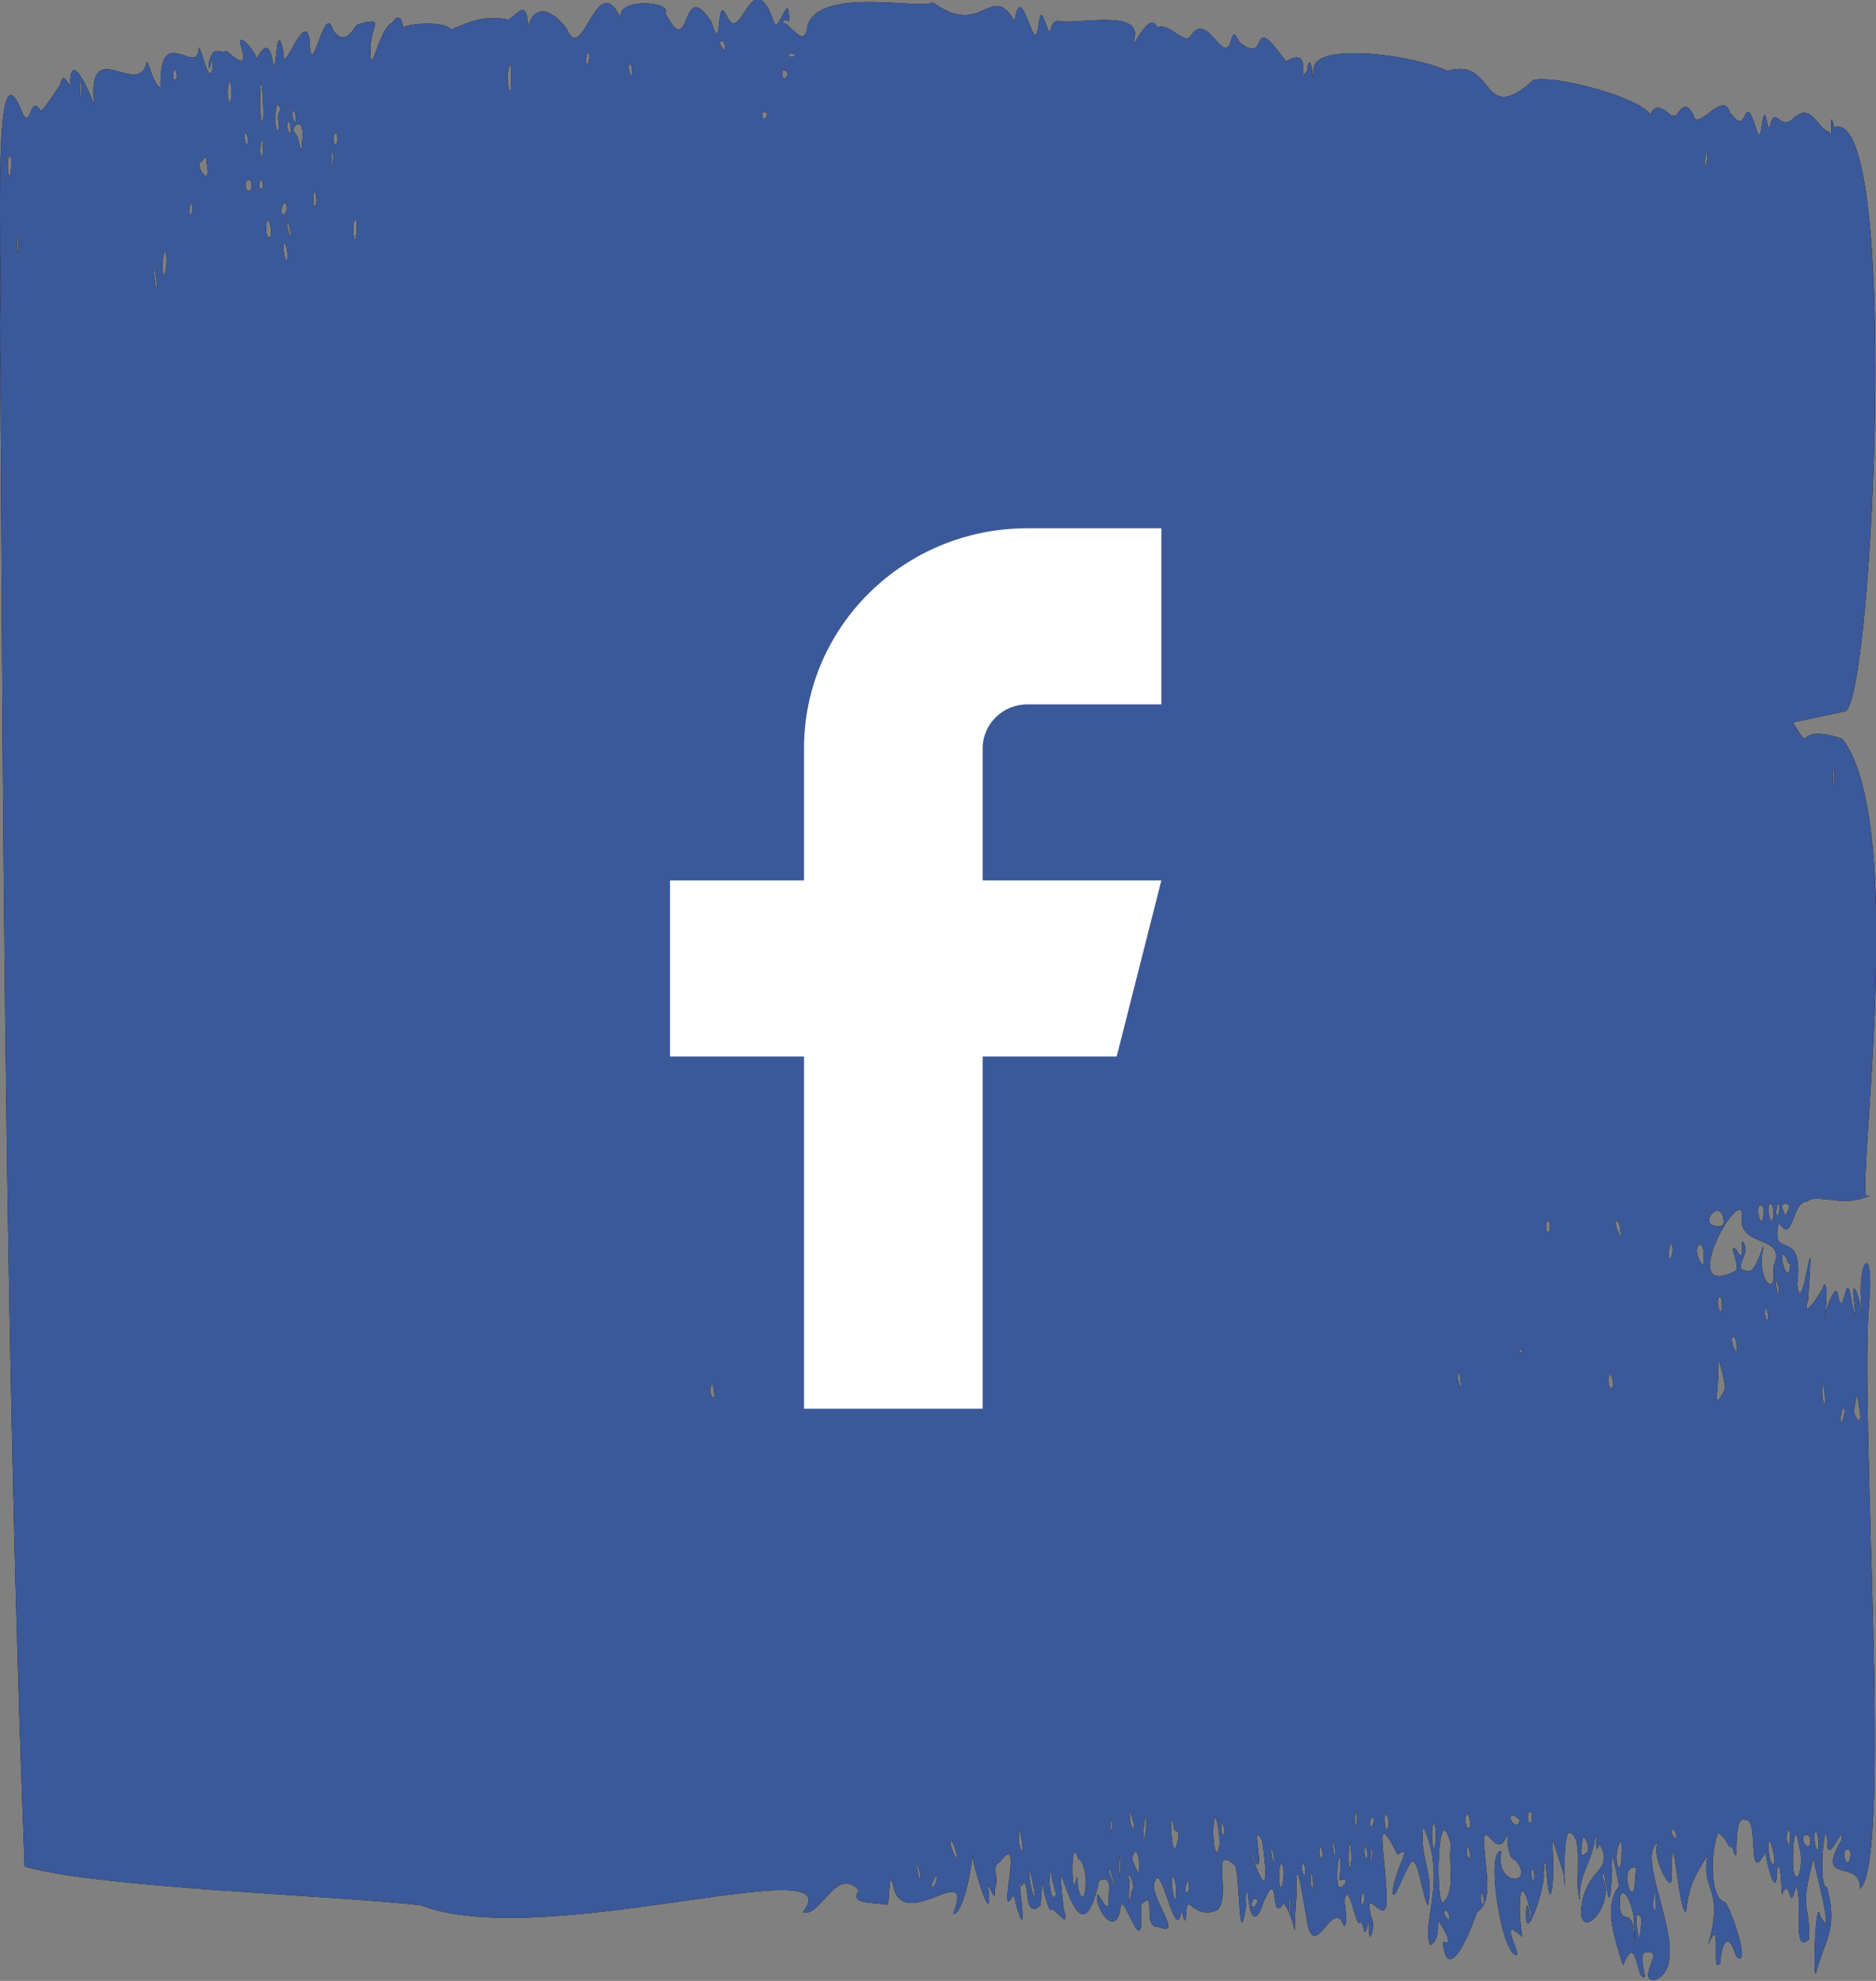 <svg width="36" height="38" viewBox="0 0 36 38" fill="none" xmlns="http://www.w3.org/2000/svg">
<rect x="0" y="0" width="36" height="38" fill="#808080" stroke="none"/>
<g clip-path="url(#clip0_1424_12189)">
<path d="M6.11774e-05 6.196C0.042 4.642 -0.156 0.627 0.431 2.171C0.597 2.497 0.571 1.809 0.769 2.104C0.769 2.227 1.039 1.788 1.153 1.631C1.221 1.259 1.382 1.845 1.346 1.544C1.397 0.81 1.938 2.374 1.808 1.997C1.662 0.627 2.66 1.911 2.816 1.197C2.826 1.101 2.946 1.651 3.081 1.681C3.044 0.382 3.792 1.493 3.813 0.932C3.813 0.871 3.855 0.968 3.907 1.152C4.104 1.809 4.114 0.948 4.047 1.213C4.021 1.33 4.005 1.34 4.005 1.243C4.073 0.81 4.265 1.055 4.327 0.978C4.333 0.927 4.81 1.473 4.629 0.902C4.509 0.535 4.935 1.009 4.914 1.126C4.982 1.06 5.127 0.693 5.221 1.126C5.32 1.676 5.278 0.219 5.444 1.019C5.418 1.513 5.865 0.127 5.943 0.785C5.969 1.666 6.229 -0.02 6.39 0.581C6.66 0.938 6.79 0.474 6.878 0.464C7.408 0.321 7.112 0.484 7.107 0.932C7.107 1.605 7.262 0.54 7.533 0.433C7.631 0.25 7.751 0.352 7.72 0.591C7.527 0.474 8.535 0.362 8.655 0.571C9.003 0.418 9.299 0.285 9.756 0.377C9.974 0.24 10.099 -0.025 10.14 0.53C10.187 0.204 10.473 0.036 10.868 0.54C11.184 1.32 11.444 -0.657 11.912 0.352C11.813 -0.051 12.909 0.02 12.769 0.255C13.273 1.238 13.055 -0.509 13.652 0.423C13.875 1.146 13.72 -0.204 13.959 0.331C14.218 0.876 14.436 -0.734 14.842 0.398C14.919 0.724 15.117 -0.132 15.138 0.275C15.179 0.55 15.086 0.275 15.003 0.448C15.127 0.362 15.444 1.009 15.496 0.494C15.725 -0.28 17.761 0.209 17.896 0.041C18.862 0.754 19.013 -0.382 19.47 0.408C19.579 -0.346 19.782 0.729 19.875 0.668C19.938 0.637 19.933 0.173 20.011 0.311C20.234 0.907 20.078 0.433 20.296 0.398C20.598 0.484 21.797 0.184 21.782 0.662C21.662 1.197 22.021 0.138 22.208 0.525C22.457 0.428 22.717 0.871 22.847 0.693C23.169 0.163 23.491 1.335 23.631 0.754C23.668 0.617 23.688 0.627 23.787 0.81C24.39 1.294 23.927 0.127 24.675 1.177C25.226 0.871 24.868 1.641 25.081 1.366C25.159 0.81 25.21 1.829 25.21 1.345C25.164 0.795 27.101 1.045 27.777 1.36C28.717 1.08 28.4 2.461 29.429 1.534C29.865 1.437 31.475 1.87 31.668 2.201C31.813 1.839 32.109 2.339 32.12 2.201C32.161 2.354 32.291 1.794 32.494 2.206C32.561 2.563 33.081 1.692 33.195 2.166C33.278 2.211 33.361 2.461 33.481 2.227C33.631 1.839 33.74 3.016 33.808 2.41C33.891 1.819 33.917 2.736 33.979 2.364C34.078 2.043 34.177 2.532 34.421 2.262C34.774 1.957 34.862 2.466 35.107 2.532C35.19 2.858 35.086 1.946 35.195 2.441C36.468 1.992 35.948 13.258 35.423 13.64L34.405 13.859C34.821 14.527 34.364 13.839 35.356 14.175C36.691 15.923 35.496 23.637 35.87 22.923C35.47 23.188 34.816 22.878 34.681 23.051C34.379 23.025 34.421 23.902 34.135 23.453C33.948 24.233 34.623 23.463 34.488 24.656C34.597 25.41 34.836 22.934 34.696 24.936C34.545 25.395 34.992 24.753 35.003 24.64C35.169 24.646 34.836 26.281 35.039 25.14C35.029 25.165 35.247 24.518 35.273 24.88C35.398 25.369 35.413 24.177 35.543 25.023C35.688 25.593 35.517 24.722 35.579 24.717C35.647 24.727 35.73 25.181 35.756 25.298C35.574 24.228 35.974 23.703 35.87 24.977C35.673 27.04 36.322 35.692 35.694 36.232C35.714 35.631 34.81 36.186 35.34 35.294C35.387 34.933 35.055 35.845 35.065 35.32C35.023 34.729 34.873 36.207 35.055 36.202C35.283 37.012 35.008 37.21 34.852 37.842C34.779 38.066 34.842 36.298 34.93 36.752C35.242 37.348 34.805 35.753 34.8 35.646C34.525 36.711 34.727 36.436 34.717 37.2C34.369 37.531 34.618 36.4 34.462 36.186C34.327 36.752 34.379 36.028 34.213 36.288C34.172 36.563 34.208 35.692 34.104 35.819C34.104 36.538 33.901 35.753 33.881 35.529C33.501 36.237 33.777 34.841 33.486 34.912C33.221 34.79 33.403 36.018 33.242 35.432C33.122 35.432 33.2 35.33 32.977 35.157C32.842 35.386 32.774 36.431 33.112 36.492C33.304 36.823 33.579 37.766 33.319 37.531C33.138 36.92 33.003 37.45 33.018 37.648C32.81 37.964 33.07 36.624 32.779 37.312C33.101 36.161 32.629 36.303 32.769 35.59C32.53 35.977 32.416 36.13 32.353 36.691C32.192 36.584 32.099 34.724 32.073 35.952C32.14 36.502 31.636 35.529 31.829 35.34C31.294 35.6 32.587 37.638 31.756 37.985C31.403 37.995 31.927 37.409 31.631 37.455C31.34 37.384 31.709 38.133 31.481 37.883C31.356 37.47 31.34 37.261 31.143 37.7C30.909 36.95 30.811 36.553 31.06 36.191C31.101 36.263 30.878 35.157 30.935 35.87C30.878 37.17 30.805 35.61 30.748 35.998C31.008 36.502 30.379 37.21 30.338 36.696C30.384 35.921 30.826 35.942 30.779 35.575C30.722 35.396 30.686 35.351 30.665 35.437C30.618 35.661 30.644 34.958 30.603 35.289C30.54 35.753 30.281 35.972 30.317 36.451C30.192 36.11 30.421 35.203 30.099 35.152C29.948 35.432 30.078 36.757 30.005 35.937C29.657 34.887 29.849 35.269 29.792 36.181C29.688 36.843 29.673 35.137 29.621 35.926C29.673 36.145 29.236 37.465 29.288 36.614C29.34 36.329 29.382 37.159 29.382 36.706C29.159 35.784 29.117 36.548 29.21 37.154C28.67 36.655 29.33 37.715 29.029 37.465C28.764 37.175 28.525 35.463 28.811 35.514C28.675 36.217 29.496 36.161 29.075 35.677C28.894 35.646 28.94 35.132 28.925 35.182C28.748 35.707 28.54 35.004 28.473 35.259C28.483 35.809 28.686 36.461 28.343 36.68C28.239 36.981 27.912 37.822 27.74 37.511C27.584 36.986 27.86 37.48 27.771 37.134C27.429 36.497 27.751 37.159 27.444 37.312C27.262 36.9 27.787 36.064 27.309 35.035C27.231 35.672 27.532 35.916 27.403 36.558C27.288 36.354 27.205 35.544 27.065 35.738C26.888 36.038 26.774 36.441 26.722 36.324C26.743 35.88 27.148 35.34 26.821 35.58C26.364 34.673 26.566 35.437 26.603 36.263C26.691 37.21 26.114 35.998 26.317 36.792C26.405 36.92 26.265 37.379 26.275 37.012C26.275 36.558 26.218 37.307 26.161 36.971C26.14 36.884 26.104 36.854 26.083 36.894C26.011 36.915 25.875 36.033 25.797 36.466C25.823 36.553 25.875 37.185 25.74 36.838C25.527 36.584 25.268 37.47 25.107 36.986C25.049 36.736 24.852 35.244 24.878 36.349C24.79 37.501 24.951 36.956 24.634 36.507C24.358 36.95 24.566 35.753 24.255 36.466C24.125 36.894 24 36.838 23.959 36.441C23.943 36.171 23.886 36.303 23.912 36.553C23.771 37.496 23.797 36.12 23.709 35.794C23.195 35.32 23.652 36.364 23.356 36.645C22.888 36.833 22.785 36.283 22.764 36.68C22.738 37.124 22.681 36.482 22.66 36.711C22.551 37.251 22.281 35.722 22.172 36.074C21.974 36.278 22.753 37.19 22.239 36.966C21.886 36.996 22.229 36.202 21.891 36.543C21.974 37.817 21.532 36.156 21.501 36.614C21.423 37.093 21.117 36.777 21.055 36.451C21.029 36.125 21.21 36.691 21.268 36.548C21.262 36.293 21.372 35.952 21.091 36.074C20.665 38.051 20.192 34.668 20.41 36.614C20.566 37.114 20.198 36.512 20.151 36.645C19.943 36.191 20.036 35.712 19.969 36.548C19.61 36.9 19.777 35.865 19.6 36.186C19.481 35.753 19.777 37.491 19.496 36.533C19.47 36.375 19.439 36.324 19.423 36.395C19.133 36.859 19.657 35.075 19.2 35.707C18.977 35.845 19.2 35.937 19.086 36.252C19.133 36.604 18.914 35.993 18.961 36.186C19.075 37.139 18.665 35.758 18.655 35.58C18.66 35.804 18.473 36.752 18.291 36.711C18.701 35.656 17.444 37.012 17.164 36.273C17.039 35.682 17.091 36.497 17.023 36.538C16.712 36.487 16.291 36.528 16.483 36.263C16.042 35.779 15.756 36.787 15.403 36.685C16.41 35.422 10.431 37.455 8.068 36.548C6.281 36.349 1.855 36.212 0.473 35.804C0.197 28.747 0.099 20.676 0.052 14.486M13.917 0.892C13.886 0.703 13.74 0.79 13.875 0.932C13.912 0.973 13.927 0.958 13.917 0.892ZM11.304 1.116C11.314 0.825 11.195 1.197 11.262 1.228C11.283 1.228 11.304 1.177 11.304 1.116ZM15.242 1.08C15.309 1.009 15.07 1.009 15.143 1.08H15.242ZM9.813 1.534C9.813 1.197 9.782 1.136 9.746 1.406C9.709 1.559 9.818 2.013 9.813 1.534ZM12.13 1.34C12.13 1.284 12.109 1.228 12.088 1.228C12.016 1.259 12.14 1.631 12.13 1.34ZM3.392 1.432C3.366 1.182 3.268 1.508 3.356 1.529C3.387 1.529 3.403 1.483 3.392 1.432ZM15.112 1.391C15.049 1.32 14.992 1.33 15.013 1.452C15.034 1.554 15.112 1.503 15.112 1.391ZM1.558 1.799C1.569 1.722 1.569 1.62 1.558 1.585C1.527 1.473 1.533 2.018 1.558 1.799ZM4.436 1.804C4.447 1.299 4.312 1.758 4.39 1.921C4.421 2.013 4.436 1.982 4.436 1.804ZM5.049 1.982C4.997 0.953 4.956 2.262 5.029 2.334C5.055 2.334 5.06 2.186 5.049 1.982ZM5.382 2.109C5.278 1.707 5.236 2.634 5.351 2.487C5.371 2.318 5.288 2.257 5.382 2.109ZM5.673 2.222C5.621 1.931 5.579 2.308 5.657 2.334C5.678 2.334 5.688 2.283 5.673 2.222ZM14.722 2.176C14.665 2.13 14.608 2.135 14.629 2.237C14.649 2.318 14.722 2.267 14.722 2.176ZM5.574 2.446C5.574 2.385 5.553 2.334 5.533 2.334C5.46 2.364 5.584 2.736 5.574 2.446ZM5.803 2.65C5.839 2.166 5.538 2.466 5.662 2.553C5.771 2.639 5.766 3.174 5.803 2.65ZM4.753 2.665C4.753 2.609 4.733 2.553 4.712 2.553C4.639 2.583 4.764 2.955 4.753 2.665ZM6.478 2.665C6.478 2.522 6.4 2.522 6.4 2.665C6.4 2.808 6.478 2.808 6.478 2.665ZM5.049 2.965C5.049 2.965 5.055 2.502 5.008 2.751C4.977 2.899 5.008 3.072 5.049 2.965ZM6.384 3.129C6.395 3.052 6.395 2.95 6.384 2.915C6.353 2.797 6.359 3.353 6.384 3.129ZM32.738 3.134C32.795 2.996 32.758 2.797 32.717 3.078C32.696 3.236 32.696 3.246 32.738 3.134ZM0.213 3.236C0.223 3.108 0.218 3.001 0.197 3.001C0.099 2.945 0.171 3.674 0.213 3.236ZM3.979 3.215C3.948 3.001 3.984 2.965 3.87 3.098C3.714 3.159 4.042 3.607 3.979 3.215ZM4.831 3.557C4.831 3.414 4.712 3.414 4.712 3.557C4.712 3.699 4.831 3.699 4.831 3.557ZM5.044 3.536C5.018 3.302 4.92 3.607 5.008 3.628C5.039 3.628 5.055 3.587 5.044 3.536ZM6.068 3.776C6.026 3.46 5.969 4 6.052 3.949C6.073 3.908 6.083 3.837 6.068 3.776ZM3.694 4.005C3.704 3.714 3.584 4.086 3.652 4.117C3.673 4.117 3.694 4.066 3.694 4.005ZM5.501 4.005C5.501 3.714 5.32 4.081 5.439 4.117C5.47 4.117 5.501 4.066 5.501 4.005ZM5.2 4.392C5.174 4.178 5.107 4.168 5.107 4.392C5.101 4.606 5.236 4.621 5.2 4.392ZM5.569 4.509C5.579 4.474 5.569 4.382 5.543 4.311C5.465 4.046 5.538 4.586 5.569 4.509ZM6.842 4.458C6.852 4.331 6.847 4.224 6.831 4.224C6.727 4.168 6.8 4.897 6.842 4.458ZM0.343 4.8C0.353 4.713 0.353 4.621 0.343 4.581C0.312 4.474 0.322 5.019 0.343 4.8ZM5.512 4.83C5.486 4.616 5.413 4.606 5.444 4.83C5.47 5.044 5.543 5.055 5.512 4.83ZM3.19 5.111C3.2 4.993 3.195 4.866 3.179 4.835C3.086 4.815 3.117 5.63 3.19 5.111ZM3.018 5.503C3.018 5.503 2.966 5.049 2.946 5.167C2.94 5.192 2.997 5.62 3.018 5.503ZM35.195 15C35.205 14.924 35.205 14.822 35.195 14.786C35.164 14.669 35.169 15.225 35.195 15ZM33.434 23.29C33.371 22.765 32.156 24.962 33.304 24.381C33.403 24.268 33.143 23.825 33.319 23.973C33.532 24.37 33.346 23.54 33.491 23.912C33.543 24.111 33.226 24.37 33.553 24.381C33.709 24.437 33.896 23.637 33.823 24.004C33.719 24.569 34.109 24.936 34.026 24.304C34.338 23.642 33.299 23.983 33.434 23.29ZM33.844 23.28C33.855 23.193 33.834 23.127 33.792 23.117C33.657 23.102 33.808 23.683 33.844 23.28ZM34.031 23.255C34.031 23.158 34.005 23.091 33.974 23.091C33.855 23.137 34.031 23.688 34.031 23.255ZM34.145 23.204C34.156 22.913 34.036 23.285 34.104 23.316C34.125 23.316 34.145 23.265 34.145 23.204ZM34.312 23.224C34.41 23.041 34.114 23.041 34.218 23.224C34.255 23.326 34.275 23.326 34.312 23.224ZM33.075 23.397C33.023 22.969 32.582 23.479 32.93 23.52C33.044 23.54 33.086 23.504 33.075 23.397ZM29.745 23.53C29.745 23.387 29.668 23.387 29.668 23.53C29.668 23.672 29.745 23.672 29.745 23.53ZM31.096 23.606C31.075 23.346 30.925 23.357 31.06 23.652C31.112 23.774 31.117 23.764 31.096 23.606ZM32.099 23.973C32.057 23.627 31.974 24.187 32.057 24.146C32.078 24.105 32.099 24.034 32.099 23.973ZM32.691 24.095C32.707 23.698 32.447 23.907 32.618 24.187C32.686 24.304 32.691 24.294 32.691 24.095ZM34.358 24.233C34.343 24.274 34.307 24.228 34.281 24.131C34.062 23.805 34.322 24.824 34.358 24.233ZM34.135 24.819C34.145 24.783 34.135 24.691 34.109 24.62C34.031 24.355 34.104 24.895 34.135 24.819ZM33.044 25.048C33.044 24.951 33.029 24.875 33.003 24.875C32.899 24.895 33.034 25.379 33.044 25.048ZM33.927 25.206C33.875 24.916 33.834 25.293 33.912 25.318C33.932 25.318 33.943 25.267 33.927 25.206ZM33.33 25.807C33.314 25.71 33.294 25.644 33.273 25.644C33.153 25.634 33.356 26.143 33.33 25.807ZM29.221 25.935C29.174 25.879 29.164 25.868 29.148 25.945L29.221 25.935ZM33.096 26.658C33.138 26.638 32.94 25.792 32.971 26.256C32.998 26.546 32.836 27.183 33.096 26.658ZM28.031 26.49C28.005 26.302 27.979 26.261 27.979 26.414C27.969 26.505 28.062 26.735 28.031 26.49ZM30.951 26.597C30.977 26.572 30.914 26.24 30.868 26.419C30.842 26.546 30.914 26.704 30.951 26.597ZM13.704 26.704C13.678 26.515 13.662 26.5 13.631 26.643C13.6 26.735 13.735 26.949 13.704 26.704ZM35.018 26.765C34.992 26.5 34.966 26.47 34.966 26.704C34.961 26.862 35.044 27.091 35.018 26.765ZM35.683 27.03C35.626 26.617 35.631 26.785 35.584 27.01C35.527 27.101 35.756 27.479 35.683 27.03ZM35.366 27.224C35.392 27.147 35.403 27.071 35.392 27.04C35.356 26.867 35.262 27.463 35.366 27.224ZM21.74 34.917C21.678 34.709 21.657 34.693 21.688 34.917C21.714 35.132 21.808 35.142 21.74 34.917ZM26.036 34.856C25.995 34.545 25.974 35.045 26.026 35.019C26.047 34.984 26.047 34.917 26.036 34.856ZM26.649 34.984C26.649 34.923 26.634 34.846 26.608 34.81C26.52 34.77 26.603 35.33 26.649 34.984ZM28.208 35.035C28.234 35.009 28.172 34.678 28.125 34.856C28.099 34.984 28.172 35.142 28.208 35.035ZM29.164 34.917C29.164 34.917 29.122 34.867 29.07 34.836C28.857 34.78 29.112 35.177 29.164 34.917ZM29.398 34.861C29.398 34.719 29.32 34.719 29.32 34.861C29.32 35.004 29.398 35.004 29.398 34.861ZM21.335 35.111C21.366 34.963 21.314 34.734 21.314 35.045C21.314 35.172 21.325 35.203 21.335 35.111ZM21.99 35.096C22 34.968 22.005 34.867 21.99 34.867C21.933 34.877 21.922 35.59 21.99 35.096ZM22.54 35.121C22.442 34.525 22.457 35.381 22.54 35.478C22.54 35.514 22.707 35.101 22.54 35.121ZM23.387 35.121C23.288 34.454 23.247 35.32 23.325 35.498C23.387 35.61 23.423 35.386 23.387 35.121ZM26.374 34.917C26.291 34.734 26.265 35.116 26.332 35.035L26.374 34.917ZM23.491 35.086C23.439 34.795 23.398 35.172 23.475 35.198C23.496 35.198 23.507 35.147 23.491 35.086ZM27.553 35.188C27.548 34.867 27.465 34.953 27.481 35.249C27.491 35.559 27.553 35.503 27.553 35.188ZM19.626 35.458C19.631 35.417 19.538 34.877 19.548 35.223C19.538 35.32 19.595 35.6 19.626 35.458ZM27.844 35.386C27.574 34.337 27.543 36.619 27.699 36.487C27.938 36.273 27.787 35.748 27.844 35.386ZM32.166 35.203C32.135 35.014 31.995 35.101 32.13 35.249C32.161 35.284 32.177 35.264 32.166 35.203ZM34.348 35.269C34.348 35.07 34.322 35.04 34.291 35.193C34.26 35.289 34.343 35.514 34.348 35.269ZM34.899 35.381C34.899 35.284 34.883 35.188 34.857 35.147C34.748 35.075 34.883 35.758 34.899 35.381ZM24.218 35.31C23.995 34.872 24.244 35.83 24.125 35.758C24.052 35.784 24.031 35.366 24.031 35.626C24.374 36.578 24.291 35.809 24.223 35.31H24.218ZM30.436 35.544C30.561 35.519 30.369 35.04 30.358 35.356C30.327 35.595 30.343 35.636 30.436 35.544ZM34.525 35.412C34.421 34.765 34.374 35.758 34.426 35.931C34.514 36.186 34.618 35.707 34.525 35.412ZM34.743 35.31C34.743 35.249 34.707 35.198 34.66 35.198C34.483 35.233 34.733 35.6 34.743 35.31ZM18.332 35.478C18.275 35.274 18.187 35.254 18.27 35.478C18.338 35.682 18.405 35.702 18.332 35.478ZM25.626 35.595C25.636 35.565 25.626 35.473 25.6 35.401C25.522 35.132 25.6 35.666 25.626 35.595ZM25.933 35.59C25.901 34.968 25.844 35.855 25.907 35.824C25.927 35.789 25.938 35.687 25.933 35.59ZM31.117 35.539C31.143 35.086 30.992 35.498 31.023 35.697C31.055 35.942 31.122 35.824 31.117 35.539ZM34.031 35.539C33.979 35.259 33.912 35.244 33.943 35.539C33.959 35.799 34.109 35.87 34.031 35.539ZM24.447 35.707C24.457 35.672 24.447 35.58 24.421 35.508C24.343 35.244 24.421 35.784 24.447 35.707ZM25.377 35.534C25.325 35.244 25.283 35.621 25.361 35.646C25.382 35.646 25.392 35.595 25.377 35.534ZM26.239 35.534C26.187 35.244 26.145 35.621 26.223 35.646C26.244 35.646 26.255 35.595 26.239 35.534ZM26.327 35.672C26.338 35.595 26.338 35.493 26.327 35.458C26.296 35.34 26.301 35.896 26.327 35.672ZM28.203 35.534C28.151 35.244 28.109 35.621 28.187 35.646C28.208 35.646 28.218 35.595 28.203 35.534ZM35.512 35.58C35.517 35.524 35.491 35.473 35.449 35.473C35.304 35.503 35.465 35.962 35.512 35.58ZM20.686 35.646C20.54 35.147 20.561 36.482 20.644 36.089C20.675 35.962 20.681 35.977 20.681 36.181C20.821 36.828 20.945 35.773 20.681 35.646H20.686ZM21.496 35.952C21.522 35.789 21.475 35.335 21.475 35.814C21.475 35.993 21.486 36.059 21.496 35.952ZM21.86 35.779C21.86 35.524 21.771 35.432 21.725 35.641C21.73 35.712 21.901 36.115 21.86 35.779ZM25.72 35.886C25.74 35.004 25.512 36.63 25.829 36.1C25.792 35.937 25.668 36.252 25.72 35.886ZM17.657 36.038C17.668 36.008 17.657 35.916 17.631 35.845C17.553 35.575 17.626 36.11 17.657 36.038ZM24.623 35.819C24.535 35.539 24.53 36.222 24.577 36.202C24.618 36.202 24.655 35.906 24.623 35.819ZM25.044 35.865C25.044 35.804 25.023 35.753 25.003 35.753C24.93 35.784 25.055 36.156 25.044 35.865ZM31.377 36.069C31.403 35.784 31.408 35.794 31.294 35.84C31.101 35.967 31.361 36.635 31.377 36.069ZM19.86 36.354C19.86 36.354 19.782 35.819 19.745 35.921C19.735 35.937 19.818 36.456 19.86 36.354ZM20.27 36.329C20.249 36.283 20.213 36.156 20.187 36.038C20.119 35.524 20.114 36.675 20.27 36.329ZM21.361 36.059C21.309 35.87 21.278 35.809 21.278 35.901C21.278 35.937 21.475 36.426 21.361 36.059ZM21.714 36.283C21.829 36.171 21.574 35.748 21.678 36.089C21.657 36.186 21.642 36.792 21.714 36.283ZM25.195 36.217C25.205 36.14 25.195 36.013 25.169 35.952C25.117 35.733 25.164 36.405 25.195 36.217ZM29.444 35.972C29.444 35.911 29.423 35.86 29.403 35.86C29.33 35.891 29.455 36.263 29.444 35.972ZM17.964 36.094C18.052 35.799 17.818 36.186 17.891 36.202C17.917 36.202 17.948 36.156 17.964 36.094ZM22.572 36.232C22.566 36.135 22.54 36.033 22.514 36.008C22.416 35.972 22.587 36.823 22.572 36.232ZM22.816 36.196C22.826 35.906 22.696 36.273 22.774 36.309C22.795 36.309 22.816 36.258 22.816 36.196ZM31.356 36.966C31.398 36.63 31.112 36.028 31.081 36.461C31.075 37.098 31.372 36.37 31.366 37.368V36.966H31.356ZM26.182 36.421C26.192 36.13 26.062 36.502 26.14 36.533C26.161 36.533 26.182 36.482 26.182 36.421ZM28.473 36.421C28.421 36.13 28.379 36.507 28.457 36.533C28.478 36.533 28.488 36.482 28.473 36.421ZM31.777 36.614C31.777 36.614 31.782 36.151 31.735 36.4C31.704 36.548 31.735 36.721 31.777 36.614ZM24.14 36.466C24.031 36.309 23.964 36.645 24.078 36.573L24.14 36.466ZM24.753 36.665C24.764 36.578 24.764 36.487 24.753 36.446C24.722 36.339 24.733 36.884 24.753 36.665ZM27.808 36.757C27.777 36.568 27.631 36.655 27.766 36.798C27.803 36.838 27.818 36.823 27.808 36.757ZM31.491 36.787C31.351 36.563 31.403 37.042 31.449 37.159C31.47 37.292 31.517 36.691 31.491 36.787Z" fill="black"/>
<path d="M6.11774e-05 6.196C0.042 4.642 -0.156 0.627 0.431 2.171C0.597 2.497 0.571 1.809 0.769 2.104C0.769 2.227 1.039 1.788 1.153 1.631C1.221 1.259 1.382 1.845 1.346 1.544C1.397 0.81 1.938 2.374 1.808 1.997C1.662 0.627 2.66 1.911 2.816 1.197C2.826 1.101 2.946 1.651 3.081 1.681C3.044 0.382 3.792 1.493 3.813 0.932C3.813 0.871 3.855 0.968 3.907 1.152C4.104 1.809 4.114 0.948 4.047 1.213C4.021 1.33 4.005 1.34 4.005 1.243C4.073 0.81 4.265 1.055 4.327 0.978C4.333 0.927 4.81 1.473 4.629 0.902C4.509 0.535 4.935 1.009 4.914 1.126C4.982 1.06 5.127 0.693 5.221 1.126C5.32 1.676 5.278 0.219 5.444 1.019C5.418 1.513 5.865 0.127 5.943 0.785C5.969 1.666 6.229 -0.02 6.39 0.581C6.66 0.938 6.79 0.474 6.878 0.464C7.408 0.321 7.112 0.484 7.107 0.932C7.107 1.605 7.262 0.54 7.533 0.433C7.631 0.25 7.751 0.352 7.72 0.591C7.527 0.474 8.535 0.362 8.655 0.571C9.003 0.418 9.299 0.285 9.756 0.377C9.974 0.24 10.099 -0.025 10.14 0.53C10.187 0.204 10.473 0.036 10.868 0.54C11.184 1.32 11.444 -0.657 11.912 0.352C11.813 -0.051 12.909 0.02 12.769 0.255C13.273 1.238 13.055 -0.509 13.652 0.423C13.875 1.146 13.72 -0.204 13.959 0.331C14.218 0.876 14.436 -0.734 14.842 0.398C14.919 0.724 15.117 -0.132 15.138 0.275C15.179 0.55 15.086 0.275 15.003 0.448C15.127 0.362 15.444 1.009 15.496 0.494C15.725 -0.28 17.761 0.209 17.896 0.041C18.862 0.754 19.013 -0.382 19.47 0.408C19.579 -0.346 19.782 0.729 19.875 0.668C19.938 0.637 19.933 0.173 20.011 0.311C20.234 0.907 20.078 0.433 20.296 0.398C20.598 0.484 21.797 0.184 21.782 0.662C21.662 1.197 22.021 0.138 22.208 0.525C22.457 0.428 22.717 0.871 22.847 0.693C23.169 0.163 23.491 1.335 23.631 0.754C23.668 0.617 23.688 0.627 23.787 0.81C24.39 1.294 23.927 0.127 24.675 1.177C25.226 0.871 24.868 1.641 25.081 1.366C25.159 0.81 25.21 1.829 25.21 1.345C25.164 0.795 27.101 1.045 27.777 1.36C28.717 1.08 28.4 2.461 29.429 1.534C29.865 1.437 31.475 1.87 31.668 2.201C31.813 1.839 32.109 2.339 32.12 2.201C32.161 2.354 32.291 1.794 32.494 2.206C32.561 2.563 33.081 1.692 33.195 2.166C33.278 2.211 33.361 2.461 33.481 2.227C33.631 1.839 33.74 3.016 33.808 2.41C33.891 1.819 33.917 2.736 33.979 2.364C34.078 2.043 34.177 2.532 34.421 2.262C34.774 1.957 34.862 2.466 35.107 2.532C35.19 2.858 35.086 1.946 35.195 2.441C36.468 1.992 35.948 13.258 35.423 13.64L34.405 13.859C34.821 14.527 34.364 13.839 35.356 14.175C36.691 15.923 35.496 23.637 35.87 22.923C35.47 23.188 34.816 22.878 34.681 23.051C34.379 23.025 34.421 23.902 34.135 23.453C33.948 24.233 34.623 23.463 34.488 24.656C34.597 25.41 34.836 22.934 34.696 24.936C34.545 25.395 34.992 24.753 35.003 24.64C35.169 24.646 34.836 26.281 35.039 25.14C35.029 25.165 35.247 24.518 35.273 24.88C35.398 25.369 35.413 24.177 35.543 25.023C35.688 25.593 35.517 24.722 35.579 24.717C35.647 24.727 35.73 25.181 35.756 25.298C35.574 24.228 35.974 23.703 35.87 24.977C35.673 27.04 36.322 35.692 35.694 36.232C35.714 35.631 34.81 36.186 35.34 35.294C35.387 34.933 35.055 35.845 35.065 35.32C35.023 34.729 34.873 36.207 35.055 36.202C35.283 37.012 35.008 37.21 34.852 37.842C34.779 38.066 34.842 36.298 34.93 36.752C35.242 37.348 34.805 35.753 34.8 35.646C34.525 36.711 34.727 36.436 34.717 37.2C34.369 37.531 34.618 36.4 34.462 36.186C34.327 36.752 34.379 36.028 34.213 36.288C34.172 36.563 34.208 35.692 34.104 35.819C34.104 36.538 33.901 35.753 33.881 35.529C33.501 36.237 33.777 34.841 33.486 34.912C33.221 34.79 33.403 36.018 33.242 35.432C33.122 35.432 33.2 35.33 32.977 35.157C32.842 35.386 32.774 36.431 33.112 36.492C33.304 36.823 33.579 37.766 33.319 37.531C33.138 36.92 33.003 37.45 33.018 37.648C32.81 37.964 33.07 36.624 32.779 37.312C33.101 36.161 32.629 36.303 32.769 35.59C32.53 35.977 32.416 36.13 32.353 36.691C32.192 36.584 32.099 34.724 32.073 35.952C32.14 36.502 31.636 35.529 31.829 35.34C31.294 35.6 32.587 37.638 31.756 37.985C31.403 37.995 31.927 37.409 31.631 37.455C31.34 37.384 31.709 38.133 31.481 37.883C31.356 37.47 31.34 37.261 31.143 37.7C30.909 36.95 30.811 36.553 31.06 36.191C31.101 36.263 30.878 35.157 30.935 35.87C30.878 37.17 30.805 35.61 30.748 35.998C31.008 36.502 30.379 37.21 30.338 36.696C30.384 35.921 30.826 35.942 30.779 35.575C30.722 35.396 30.686 35.351 30.665 35.437C30.618 35.661 30.644 34.958 30.603 35.289C30.54 35.753 30.281 35.972 30.317 36.451C30.192 36.11 30.421 35.203 30.099 35.152C29.948 35.432 30.078 36.757 30.005 35.937C29.657 34.887 29.849 35.269 29.792 36.181C29.688 36.843 29.673 35.137 29.621 35.926C29.673 36.145 29.236 37.465 29.288 36.614C29.34 36.329 29.382 37.159 29.382 36.706C29.159 35.784 29.117 36.548 29.21 37.154C28.67 36.655 29.33 37.715 29.029 37.465C28.764 37.175 28.525 35.463 28.811 35.514C28.675 36.217 29.496 36.161 29.075 35.677C28.894 35.646 28.94 35.132 28.925 35.182C28.748 35.707 28.54 35.004 28.473 35.259C28.483 35.809 28.686 36.461 28.343 36.68C28.239 36.981 27.912 37.822 27.74 37.511C27.584 36.986 27.86 37.48 27.771 37.134C27.429 36.497 27.751 37.159 27.444 37.312C27.262 36.9 27.787 36.064 27.309 35.035C27.231 35.672 27.532 35.916 27.403 36.558C27.288 36.354 27.205 35.544 27.065 35.738C26.888 36.038 26.774 36.441 26.722 36.324C26.743 35.88 27.148 35.34 26.821 35.58C26.364 34.673 26.566 35.437 26.603 36.263C26.691 37.21 26.114 35.998 26.317 36.792C26.405 36.92 26.265 37.379 26.275 37.012C26.275 36.558 26.218 37.307 26.161 36.971C26.14 36.884 26.104 36.854 26.083 36.894C26.011 36.915 25.875 36.033 25.797 36.466C25.823 36.553 25.875 37.185 25.74 36.838C25.527 36.584 25.268 37.47 25.107 36.986C25.049 36.736 24.852 35.244 24.878 36.349C24.79 37.501 24.951 36.956 24.634 36.507C24.358 36.95 24.566 35.753 24.255 36.466C24.125 36.894 24 36.838 23.959 36.441C23.943 36.171 23.886 36.303 23.912 36.553C23.771 37.496 23.797 36.12 23.709 35.794C23.195 35.32 23.652 36.364 23.356 36.645C22.888 36.833 22.785 36.283 22.764 36.68C22.738 37.124 22.681 36.482 22.66 36.711C22.551 37.251 22.281 35.722 22.172 36.074C21.974 36.278 22.753 37.19 22.239 36.966C21.886 36.996 22.229 36.202 21.891 36.543C21.974 37.817 21.532 36.156 21.501 36.614C21.423 37.093 21.117 36.777 21.055 36.451C21.029 36.125 21.21 36.691 21.268 36.548C21.262 36.293 21.372 35.952 21.091 36.074C20.665 38.051 20.192 34.668 20.41 36.614C20.566 37.114 20.198 36.512 20.151 36.645C19.943 36.191 20.036 35.712 19.969 36.548C19.61 36.9 19.777 35.865 19.6 36.186C19.481 35.753 19.777 37.491 19.496 36.533C19.47 36.375 19.439 36.324 19.423 36.395C19.133 36.859 19.657 35.075 19.2 35.707C18.977 35.845 19.2 35.937 19.086 36.252C19.133 36.604 18.914 35.993 18.961 36.186C19.075 37.139 18.665 35.758 18.655 35.58C18.66 35.804 18.473 36.752 18.291 36.711C18.701 35.656 17.444 37.012 17.164 36.273C17.039 35.682 17.091 36.497 17.023 36.538C16.712 36.487 16.291 36.528 16.483 36.263C16.042 35.779 15.756 36.787 15.403 36.685C16.41 35.422 10.431 37.455 8.068 36.548C6.281 36.349 1.855 36.212 0.473 35.804C0.197 28.747 0.099 20.676 0.052 14.486M13.917 0.892C13.886 0.703 13.74 0.79 13.875 0.932C13.912 0.973 13.927 0.958 13.917 0.892ZM11.304 1.116C11.314 0.825 11.195 1.197 11.262 1.228C11.283 1.228 11.304 1.177 11.304 1.116ZM15.242 1.08C15.309 1.009 15.07 1.009 15.143 1.08H15.242ZM9.813 1.534C9.813 1.197 9.782 1.136 9.746 1.406C9.709 1.559 9.818 2.013 9.813 1.534ZM12.13 1.34C12.13 1.284 12.109 1.228 12.088 1.228C12.016 1.259 12.14 1.631 12.13 1.34ZM3.392 1.432C3.366 1.182 3.268 1.508 3.356 1.529C3.387 1.529 3.403 1.483 3.392 1.432ZM15.112 1.391C15.049 1.32 14.992 1.33 15.013 1.452C15.034 1.554 15.112 1.503 15.112 1.391ZM1.558 1.799C1.569 1.722 1.569 1.62 1.558 1.585C1.527 1.473 1.533 2.018 1.558 1.799ZM4.436 1.804C4.447 1.299 4.312 1.758 4.39 1.921C4.421 2.013 4.436 1.982 4.436 1.804ZM5.049 1.982C4.997 0.953 4.956 2.262 5.029 2.334C5.055 2.334 5.06 2.186 5.049 1.982ZM5.382 2.109C5.278 1.707 5.236 2.634 5.351 2.487C5.371 2.318 5.288 2.257 5.382 2.109ZM5.673 2.222C5.621 1.931 5.579 2.308 5.657 2.334C5.678 2.334 5.688 2.283 5.673 2.222ZM14.722 2.176C14.665 2.13 14.608 2.135 14.629 2.237C14.649 2.318 14.722 2.267 14.722 2.176ZM5.574 2.446C5.574 2.385 5.553 2.334 5.533 2.334C5.46 2.364 5.584 2.736 5.574 2.446ZM5.803 2.65C5.839 2.166 5.538 2.466 5.662 2.553C5.771 2.639 5.766 3.174 5.803 2.65ZM4.753 2.665C4.753 2.609 4.733 2.553 4.712 2.553C4.639 2.583 4.764 2.955 4.753 2.665ZM6.478 2.665C6.478 2.522 6.4 2.522 6.4 2.665C6.4 2.808 6.478 2.808 6.478 2.665ZM5.049 2.965C5.049 2.965 5.055 2.502 5.008 2.751C4.977 2.899 5.008 3.072 5.049 2.965ZM6.384 3.129C6.395 3.052 6.395 2.95 6.384 2.915C6.353 2.797 6.359 3.353 6.384 3.129ZM32.738 3.134C32.795 2.996 32.758 2.797 32.717 3.078C32.696 3.236 32.696 3.246 32.738 3.134ZM0.213 3.236C0.223 3.108 0.218 3.001 0.197 3.001C0.099 2.945 0.171 3.674 0.213 3.236ZM3.979 3.215C3.948 3.001 3.984 2.965 3.87 3.098C3.714 3.159 4.042 3.607 3.979 3.215ZM4.831 3.557C4.831 3.414 4.712 3.414 4.712 3.557C4.712 3.699 4.831 3.699 4.831 3.557ZM5.044 3.536C5.018 3.302 4.92 3.607 5.008 3.628C5.039 3.628 5.055 3.587 5.044 3.536ZM6.068 3.776C6.026 3.46 5.969 4 6.052 3.949C6.073 3.908 6.083 3.837 6.068 3.776ZM3.694 4.005C3.704 3.714 3.584 4.086 3.652 4.117C3.673 4.117 3.694 4.066 3.694 4.005ZM5.501 4.005C5.501 3.714 5.32 4.081 5.439 4.117C5.47 4.117 5.501 4.066 5.501 4.005ZM5.2 4.392C5.174 4.178 5.107 4.168 5.107 4.392C5.101 4.606 5.236 4.621 5.2 4.392ZM5.569 4.509C5.579 4.474 5.569 4.382 5.543 4.311C5.465 4.046 5.538 4.586 5.569 4.509ZM6.842 4.458C6.852 4.331 6.847 4.224 6.831 4.224C6.727 4.168 6.8 4.897 6.842 4.458ZM0.343 4.8C0.353 4.713 0.353 4.621 0.343 4.581C0.312 4.474 0.322 5.019 0.343 4.8ZM5.512 4.83C5.486 4.616 5.413 4.606 5.444 4.83C5.47 5.044 5.543 5.055 5.512 4.83ZM3.19 5.111C3.2 4.993 3.195 4.866 3.179 4.835C3.086 4.815 3.117 5.63 3.19 5.111ZM3.018 5.503C3.018 5.503 2.966 5.049 2.946 5.167C2.94 5.192 2.997 5.62 3.018 5.503ZM35.195 15C35.205 14.924 35.205 14.822 35.195 14.786C35.164 14.669 35.169 15.225 35.195 15ZM33.434 23.29C33.371 22.765 32.156 24.962 33.304 24.381C33.403 24.268 33.143 23.825 33.319 23.973C33.532 24.37 33.346 23.54 33.491 23.912C33.543 24.111 33.226 24.37 33.553 24.381C33.709 24.437 33.896 23.637 33.823 24.004C33.719 24.569 34.109 24.936 34.026 24.304C34.338 23.642 33.299 23.983 33.434 23.29ZM33.844 23.28C33.855 23.193 33.834 23.127 33.792 23.117C33.657 23.102 33.808 23.683 33.844 23.28ZM34.031 23.255C34.031 23.158 34.005 23.091 33.974 23.091C33.855 23.137 34.031 23.688 34.031 23.255ZM34.145 23.204C34.156 22.913 34.036 23.285 34.104 23.316C34.125 23.316 34.145 23.265 34.145 23.204ZM34.312 23.224C34.41 23.041 34.114 23.041 34.218 23.224C34.255 23.326 34.275 23.326 34.312 23.224ZM33.075 23.397C33.023 22.969 32.582 23.479 32.93 23.52C33.044 23.54 33.086 23.504 33.075 23.397ZM29.745 23.53C29.745 23.387 29.668 23.387 29.668 23.53C29.668 23.672 29.745 23.672 29.745 23.53ZM31.096 23.606C31.075 23.346 30.925 23.357 31.06 23.652C31.112 23.774 31.117 23.764 31.096 23.606ZM32.099 23.973C32.057 23.627 31.974 24.187 32.057 24.146C32.078 24.105 32.099 24.034 32.099 23.973ZM32.691 24.095C32.707 23.698 32.447 23.907 32.618 24.187C32.686 24.304 32.691 24.294 32.691 24.095ZM34.358 24.233C34.343 24.274 34.307 24.228 34.281 24.131C34.062 23.805 34.322 24.824 34.358 24.233ZM34.135 24.819C34.145 24.783 34.135 24.691 34.109 24.62C34.031 24.355 34.104 24.895 34.135 24.819ZM33.044 25.048C33.044 24.951 33.029 24.875 33.003 24.875C32.899 24.895 33.034 25.379 33.044 25.048ZM33.927 25.206C33.875 24.916 33.834 25.293 33.912 25.318C33.932 25.318 33.943 25.267 33.927 25.206ZM33.33 25.807C33.314 25.71 33.294 25.644 33.273 25.644C33.153 25.634 33.356 26.143 33.33 25.807ZM29.221 25.935C29.174 25.879 29.164 25.868 29.148 25.945L29.221 25.935ZM33.096 26.658C33.138 26.638 32.94 25.792 32.971 26.256C32.998 26.546 32.836 27.183 33.096 26.658ZM28.031 26.49C28.005 26.302 27.979 26.261 27.979 26.414C27.969 26.505 28.062 26.735 28.031 26.49ZM30.951 26.597C30.977 26.572 30.914 26.24 30.868 26.419C30.842 26.546 30.914 26.704 30.951 26.597ZM13.704 26.704C13.678 26.515 13.662 26.5 13.631 26.643C13.6 26.735 13.735 26.949 13.704 26.704ZM35.018 26.765C34.992 26.5 34.966 26.47 34.966 26.704C34.961 26.862 35.044 27.091 35.018 26.765ZM35.683 27.03C35.626 26.617 35.631 26.785 35.584 27.01C35.527 27.101 35.756 27.479 35.683 27.03ZM35.366 27.224C35.392 27.147 35.403 27.071 35.392 27.04C35.356 26.867 35.262 27.463 35.366 27.224ZM21.74 34.917C21.678 34.709 21.657 34.693 21.688 34.917C21.714 35.132 21.808 35.142 21.74 34.917ZM26.036 34.856C25.995 34.545 25.974 35.045 26.026 35.019C26.047 34.984 26.047 34.917 26.036 34.856ZM26.649 34.984C26.649 34.923 26.634 34.846 26.608 34.81C26.52 34.77 26.603 35.33 26.649 34.984ZM28.208 35.035C28.234 35.009 28.172 34.678 28.125 34.856C28.099 34.984 28.172 35.142 28.208 35.035ZM29.164 34.917C29.164 34.917 29.122 34.867 29.07 34.836C28.857 34.78 29.112 35.177 29.164 34.917ZM29.398 34.861C29.398 34.719 29.32 34.719 29.32 34.861C29.32 35.004 29.398 35.004 29.398 34.861ZM21.335 35.111C21.366 34.963 21.314 34.734 21.314 35.045C21.314 35.172 21.325 35.203 21.335 35.111ZM21.99 35.096C22 34.968 22.005 34.867 21.99 34.867C21.933 34.877 21.922 35.59 21.99 35.096ZM22.54 35.121C22.442 34.525 22.457 35.381 22.54 35.478C22.54 35.514 22.707 35.101 22.54 35.121ZM23.387 35.121C23.288 34.454 23.247 35.32 23.325 35.498C23.387 35.61 23.423 35.386 23.387 35.121ZM26.374 34.917C26.291 34.734 26.265 35.116 26.332 35.035L26.374 34.917ZM23.491 35.086C23.439 34.795 23.398 35.172 23.475 35.198C23.496 35.198 23.507 35.147 23.491 35.086ZM27.553 35.188C27.548 34.867 27.465 34.953 27.481 35.249C27.491 35.559 27.553 35.503 27.553 35.188ZM19.626 35.458C19.631 35.417 19.538 34.877 19.548 35.223C19.538 35.32 19.595 35.6 19.626 35.458ZM27.844 35.386C27.574 34.337 27.543 36.619 27.699 36.487C27.938 36.273 27.787 35.748 27.844 35.386ZM32.166 35.203C32.135 35.014 31.995 35.101 32.13 35.249C32.161 35.284 32.177 35.264 32.166 35.203ZM34.348 35.269C34.348 35.07 34.322 35.04 34.291 35.193C34.26 35.289 34.343 35.514 34.348 35.269ZM34.899 35.381C34.899 35.284 34.883 35.188 34.857 35.147C34.748 35.075 34.883 35.758 34.899 35.381ZM24.218 35.31C23.995 34.872 24.244 35.83 24.125 35.758C24.052 35.784 24.031 35.366 24.031 35.626C24.374 36.578 24.291 35.809 24.223 35.31H24.218ZM30.436 35.544C30.561 35.519 30.369 35.04 30.358 35.356C30.327 35.595 30.343 35.636 30.436 35.544ZM34.525 35.412C34.421 34.765 34.374 35.758 34.426 35.931C34.514 36.186 34.618 35.707 34.525 35.412ZM34.743 35.31C34.743 35.249 34.707 35.198 34.66 35.198C34.483 35.233 34.733 35.6 34.743 35.31ZM18.332 35.478C18.275 35.274 18.187 35.254 18.27 35.478C18.338 35.682 18.405 35.702 18.332 35.478ZM25.626 35.595C25.636 35.565 25.626 35.473 25.6 35.401C25.522 35.132 25.6 35.666 25.626 35.595ZM25.933 35.59C25.901 34.968 25.844 35.855 25.907 35.824C25.927 35.789 25.938 35.687 25.933 35.59ZM31.117 35.539C31.143 35.086 30.992 35.498 31.023 35.697C31.055 35.942 31.122 35.824 31.117 35.539ZM34.031 35.539C33.979 35.259 33.912 35.244 33.943 35.539C33.959 35.799 34.109 35.87 34.031 35.539ZM24.447 35.707C24.457 35.672 24.447 35.58 24.421 35.508C24.343 35.244 24.421 35.784 24.447 35.707ZM25.377 35.534C25.325 35.244 25.283 35.621 25.361 35.646C25.382 35.646 25.392 35.595 25.377 35.534ZM26.239 35.534C26.187 35.244 26.145 35.621 26.223 35.646C26.244 35.646 26.255 35.595 26.239 35.534ZM26.327 35.672C26.338 35.595 26.338 35.493 26.327 35.458C26.296 35.34 26.301 35.896 26.327 35.672ZM28.203 35.534C28.151 35.244 28.109 35.621 28.187 35.646C28.208 35.646 28.218 35.595 28.203 35.534ZM35.512 35.58C35.517 35.524 35.491 35.473 35.449 35.473C35.304 35.503 35.465 35.962 35.512 35.58ZM20.686 35.646C20.54 35.147 20.561 36.482 20.644 36.089C20.675 35.962 20.681 35.977 20.681 36.181C20.821 36.828 20.945 35.773 20.681 35.646H20.686ZM21.496 35.952C21.522 35.789 21.475 35.335 21.475 35.814C21.475 35.993 21.486 36.059 21.496 35.952ZM21.86 35.779C21.86 35.524 21.771 35.432 21.725 35.641C21.73 35.712 21.901 36.115 21.86 35.779ZM25.72 35.886C25.74 35.004 25.512 36.63 25.829 36.1C25.792 35.937 25.668 36.252 25.72 35.886ZM17.657 36.038C17.668 36.008 17.657 35.916 17.631 35.845C17.553 35.575 17.626 36.11 17.657 36.038ZM24.623 35.819C24.535 35.539 24.53 36.222 24.577 36.202C24.618 36.202 24.655 35.906 24.623 35.819ZM25.044 35.865C25.044 35.804 25.023 35.753 25.003 35.753C24.93 35.784 25.055 36.156 25.044 35.865ZM31.377 36.069C31.403 35.784 31.408 35.794 31.294 35.84C31.101 35.967 31.361 36.635 31.377 36.069ZM19.86 36.354C19.86 36.354 19.782 35.819 19.745 35.921C19.735 35.937 19.818 36.456 19.86 36.354ZM20.27 36.329C20.249 36.283 20.213 36.156 20.187 36.038C20.119 35.524 20.114 36.675 20.27 36.329ZM21.361 36.059C21.309 35.87 21.278 35.809 21.278 35.901C21.278 35.937 21.475 36.426 21.361 36.059ZM21.714 36.283C21.829 36.171 21.574 35.748 21.678 36.089C21.657 36.186 21.642 36.792 21.714 36.283ZM25.195 36.217C25.205 36.14 25.195 36.013 25.169 35.952C25.117 35.733 25.164 36.405 25.195 36.217ZM29.444 35.972C29.444 35.911 29.423 35.86 29.403 35.86C29.33 35.891 29.455 36.263 29.444 35.972ZM17.964 36.094C18.052 35.799 17.818 36.186 17.891 36.202C17.917 36.202 17.948 36.156 17.964 36.094ZM22.572 36.232C22.566 36.135 22.54 36.033 22.514 36.008C22.416 35.972 22.587 36.823 22.572 36.232ZM22.816 36.196C22.826 35.906 22.696 36.273 22.774 36.309C22.795 36.309 22.816 36.258 22.816 36.196ZM31.356 36.966C31.398 36.63 31.112 36.028 31.081 36.461C31.075 37.098 31.372 36.37 31.366 37.368V36.966H31.356ZM26.182 36.421C26.192 36.13 26.062 36.502 26.14 36.533C26.161 36.533 26.182 36.482 26.182 36.421ZM28.473 36.421C28.421 36.13 28.379 36.507 28.457 36.533C28.478 36.533 28.488 36.482 28.473 36.421ZM31.777 36.614C31.777 36.614 31.782 36.151 31.735 36.4C31.704 36.548 31.735 36.721 31.777 36.614ZM24.14 36.466C24.031 36.309 23.964 36.645 24.078 36.573L24.14 36.466ZM24.753 36.665C24.764 36.578 24.764 36.487 24.753 36.446C24.722 36.339 24.733 36.884 24.753 36.665ZM27.808 36.757C27.777 36.568 27.631 36.655 27.766 36.798C27.803 36.838 27.818 36.823 27.808 36.757ZM31.491 36.787C31.351 36.563 31.403 37.042 31.449 37.159C31.47 37.292 31.517 36.691 31.491 36.787Z" fill="#3B5998"/>
<path fill-rule="evenodd" clip-rule="evenodd" d="M22.286 10.134H19.714C17.347 10.134 15.429 12.024 15.429 14.356V16.889H12.857V20.267H15.429V27.023H18.857V20.267H21.429L22.286 16.889H18.857V14.356C18.857 13.89 19.241 13.512 19.714 13.512H22.286V10.134Z" fill="white"/>
</g>
<defs>
<clipPath id="clip0_1424_12189">
<rect width="36" height="38" fill="white"/>
</clipPath>
</defs>
</svg>
